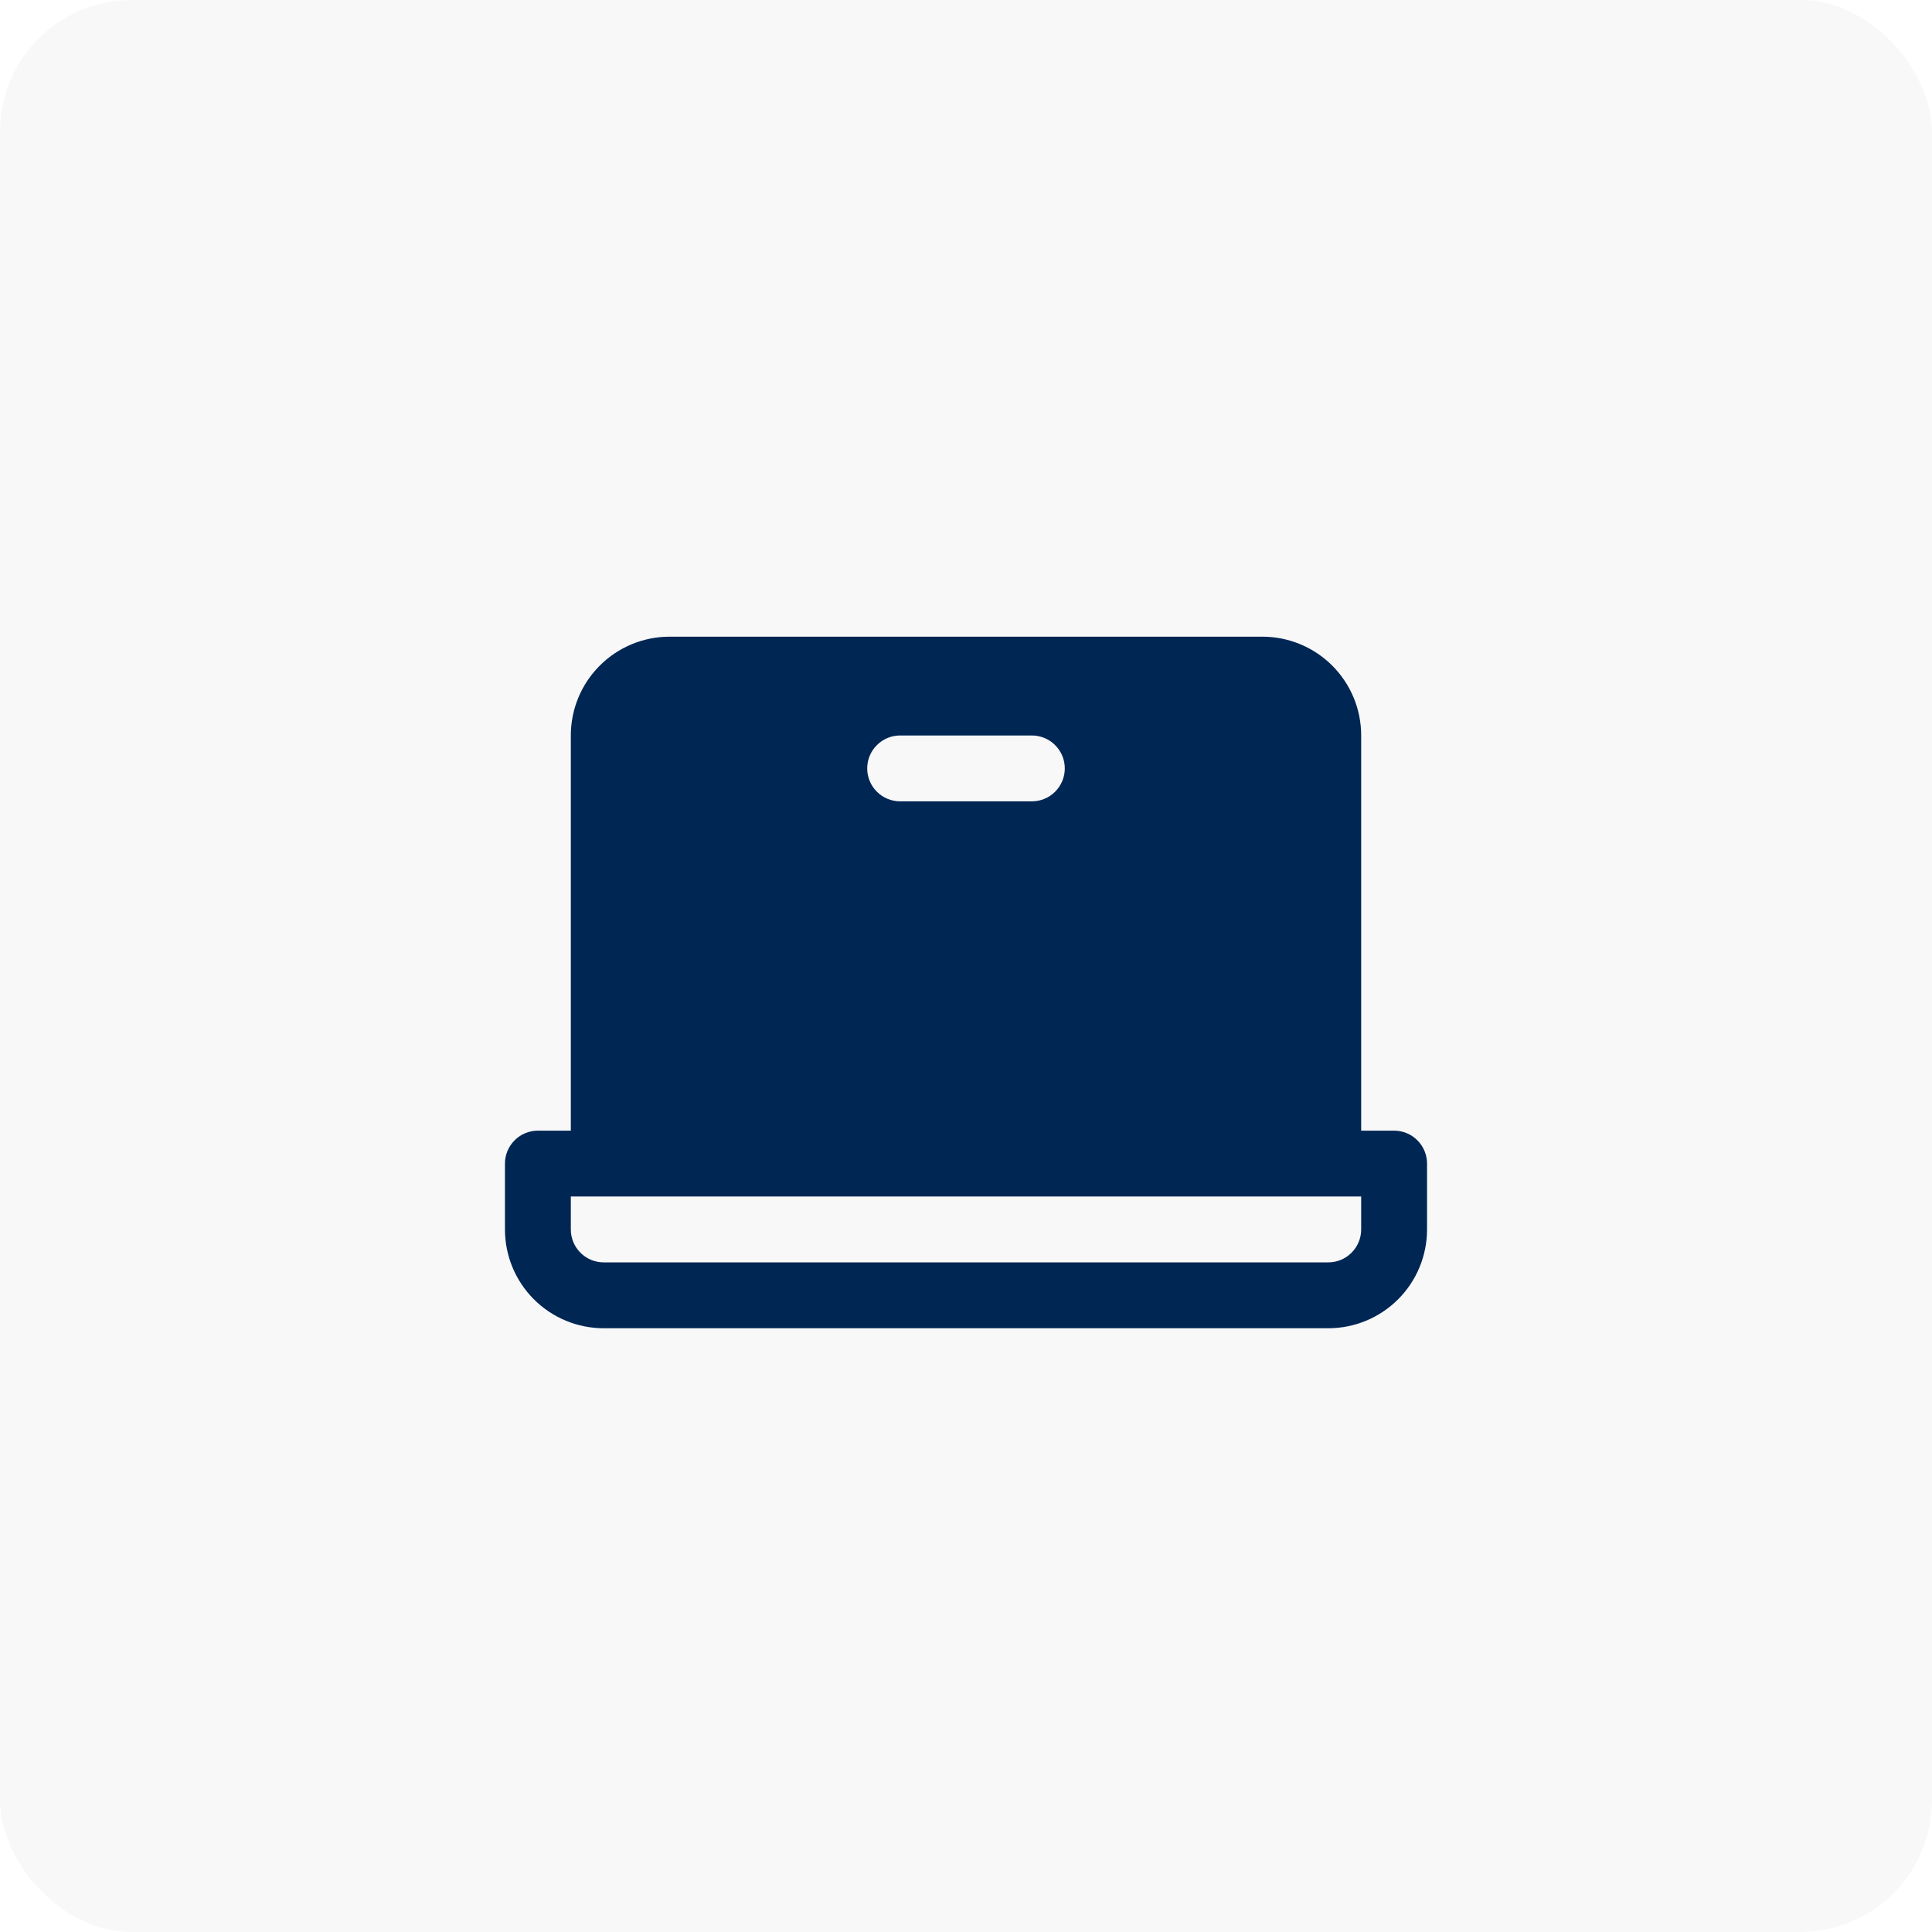 <?xml version="1.0" encoding="UTF-8"?> <svg xmlns="http://www.w3.org/2000/svg" width="44" height="44" viewBox="0 0 44 44" fill="none"><rect width="44" height="44" rx="3" fill="black" fill-opacity="0.03"></rect><g clip-path="url(#clip0_2898_46662)"><path d="M31.75 25.75H31V16.75C31 16.153 30.763 15.581 30.341 15.159C29.919 14.737 29.347 14.5 28.75 14.5H15.25C14.653 14.5 14.081 14.737 13.659 15.159C13.237 15.581 13 16.153 13 16.75V25.75H12.25C12.051 25.75 11.86 25.829 11.72 25.97C11.579 26.11 11.5 26.301 11.5 26.5V28C11.5 28.597 11.737 29.169 12.159 29.591C12.581 30.013 13.153 30.25 13.75 30.25H30.25C30.847 30.25 31.419 30.013 31.841 29.591C32.263 29.169 32.5 28.597 32.5 28V26.5C32.5 26.301 32.421 26.11 32.28 25.97C32.14 25.829 31.949 25.75 31.75 25.75ZM20.5 16.75H23.5C23.699 16.75 23.89 16.829 24.03 16.97C24.171 17.11 24.25 17.301 24.25 17.5C24.25 17.699 24.171 17.89 24.03 18.03C23.89 18.171 23.699 18.25 23.5 18.25H20.5C20.301 18.25 20.11 18.171 19.97 18.03C19.829 17.89 19.75 17.699 19.75 17.5C19.75 17.301 19.829 17.11 19.97 16.97C20.11 16.829 20.301 16.75 20.5 16.75ZM31 28C31 28.199 30.921 28.39 30.78 28.53C30.64 28.671 30.449 28.75 30.25 28.75H13.75C13.551 28.75 13.36 28.671 13.22 28.53C13.079 28.39 13 28.199 13 28V27.25H31V28Z" fill="#002654"></path></g><defs><clipPath id="clip0_2898_46662"><rect width="24" height="24" fill="white" transform="translate(10 10)"></rect></clipPath></defs></svg> 